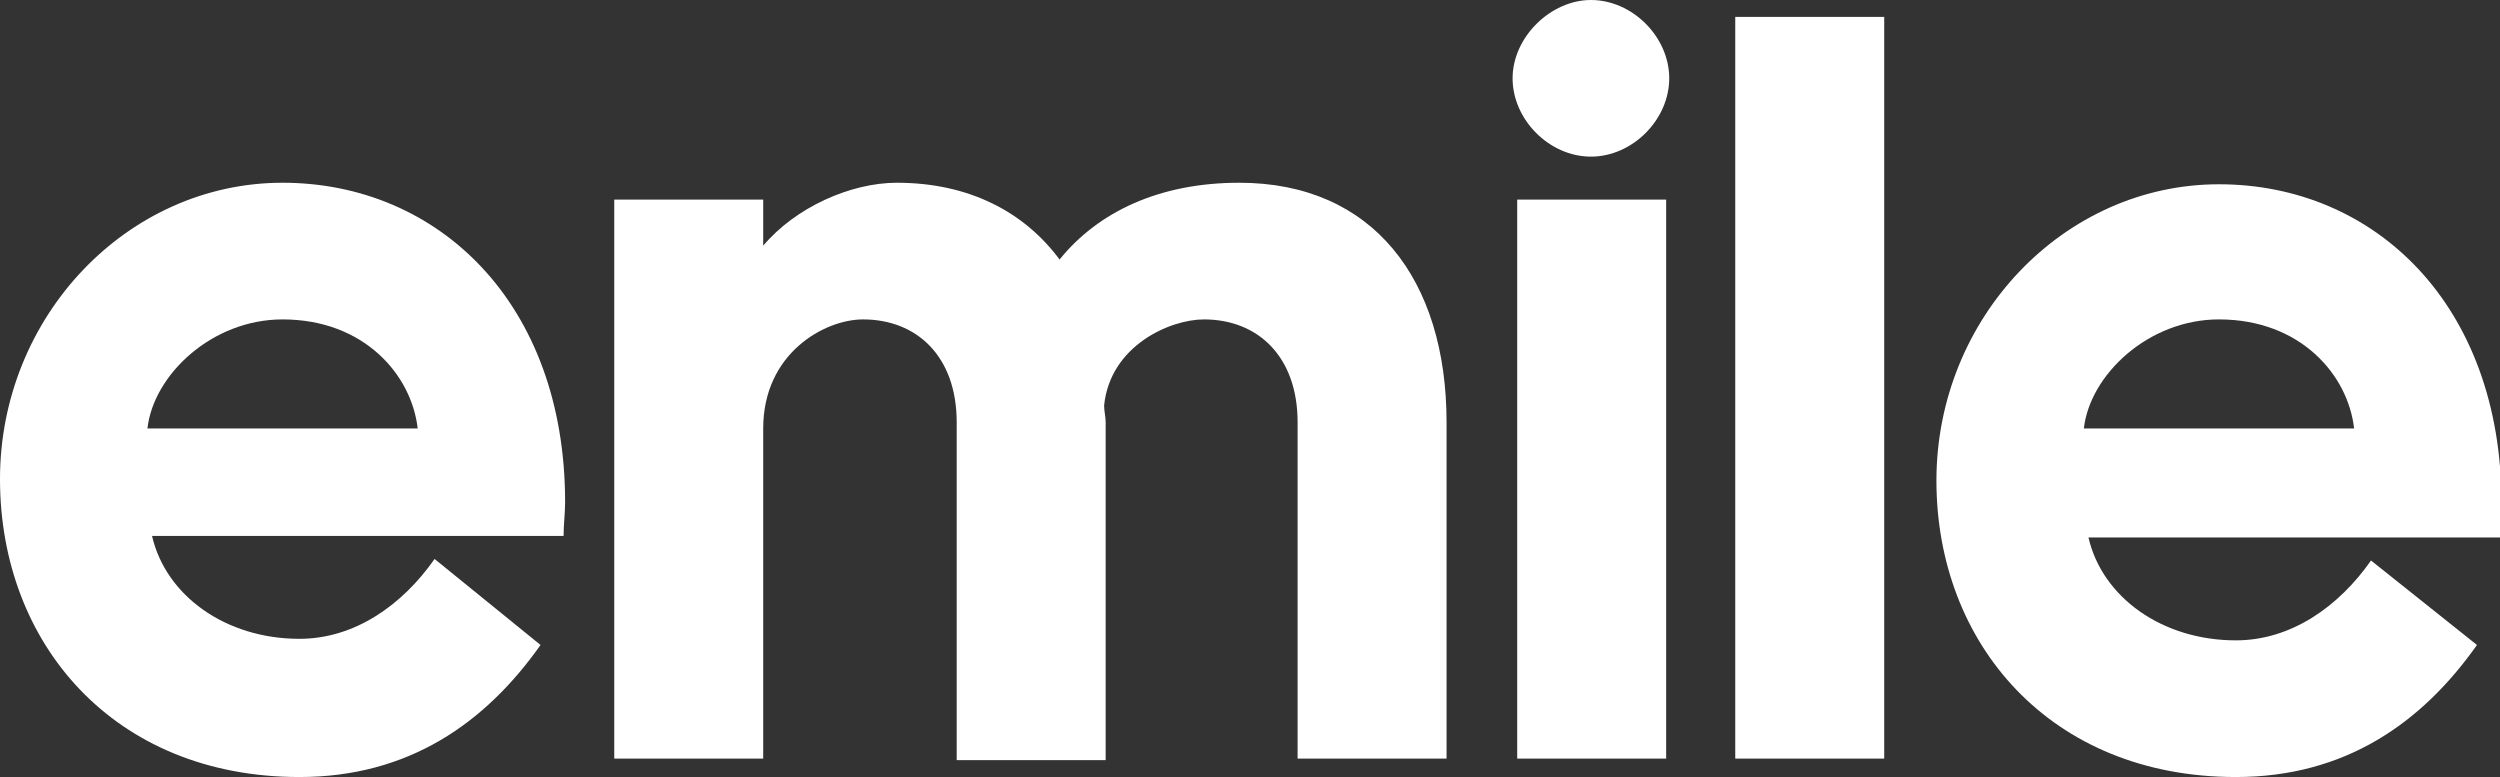 <?xml version="1.0" encoding="utf-8"?>
<!-- Generator: Adobe Illustrator 23.0.3, SVG Export Plug-In . SVG Version: 6.00 Build 0)  -->
<svg version="1.1" id="Calque_1" xmlns="http://www.w3.org/2000/svg" xmlns:xlink="http://www.w3.org/1999/xlink" x="0px" y="0px"
	 viewBox="0 0 162.8 50.6" style="enable-background:new 0 0 162.8 50.6;" xml:space="preserve">
<rect x="0" y="0" width="162.8" height="50.6" fill="#333333" stroke="none"/>
<style type="text/css">
	.st0{fill:#FFFFFF;}
</style>
<path class="st0" d="M35.2,42c-3.6,5.1-8.6,8.6-15.7,8.6C7.4,50.6,0,41.9,0,31.2c0-10.6,8.3-19.3,18.4-19.3s18.4,7.8,18.4,20.8
	c0,0.7-0.1,1.5-0.1,2.2H9.9c0.9,3.9,4.8,6.7,9.6,6.7c3.6,0,6.7-2.2,8.8-5.2L35.2,42z M27.2,27.9c-0.4-3.5-3.5-7.1-8.8-7.1
	c-4.6,0-8.4,3.6-8.8,7.1H27.2z"/>
<path class="st0" d="M72,49.5h-9.7V27.5c0-4.3-2.6-6.7-6.1-6.7c-2.5,0-6.5,2.2-6.5,7.1v21.5h-9.7V13h9.7v3c2.1-2.5,5.7-4.1,8.7-4.1
	c4.7,0,8.3,1.9,10.6,5c2.5-3.1,6.5-5,11.7-5c8.7,0,13.5,6.3,13.5,15.6v21.9h-9.7V27.5c0-4.3-2.6-6.7-6.1-6.7c-2.2,0-6.1,1.7-6.5,5.6
	c0,0.4,0.1,0.7,0.1,1.1V49.5z"/>
<path class="st0" d="M103.6,0c2.7,0,5.1,2.4,5.1,5.1s-2.4,5.1-5.1,5.1c-2.7,0-5.1-2.4-5.1-5.1S101,0,103.6,0z M98.8,13h9.7v36.4
	h-9.7V13z"/>
<path class="st0" d="M113,1.1h9.7v48.3H113V1.1z"/>
<path class="st0" d="M161.3,42c-3.6,5.1-8.6,8.6-15.7,8.6c-12.1,0-19.5-8.7-19.5-19.3c0-10.6,8.3-19.3,18.4-19.3s18.4,7.8,18.4,20.8
	c0,0.7-0.1,1.5-0.1,2.2H136c0.9,3.9,4.8,6.7,9.6,6.7c3.6,0,6.7-2.2,8.8-5.2L161.3,42z M153.3,27.9c-0.4-3.5-3.5-7.1-8.8-7.1
	c-4.6,0-8.4,3.6-8.8,7.1H153.3z"/>
</svg>
